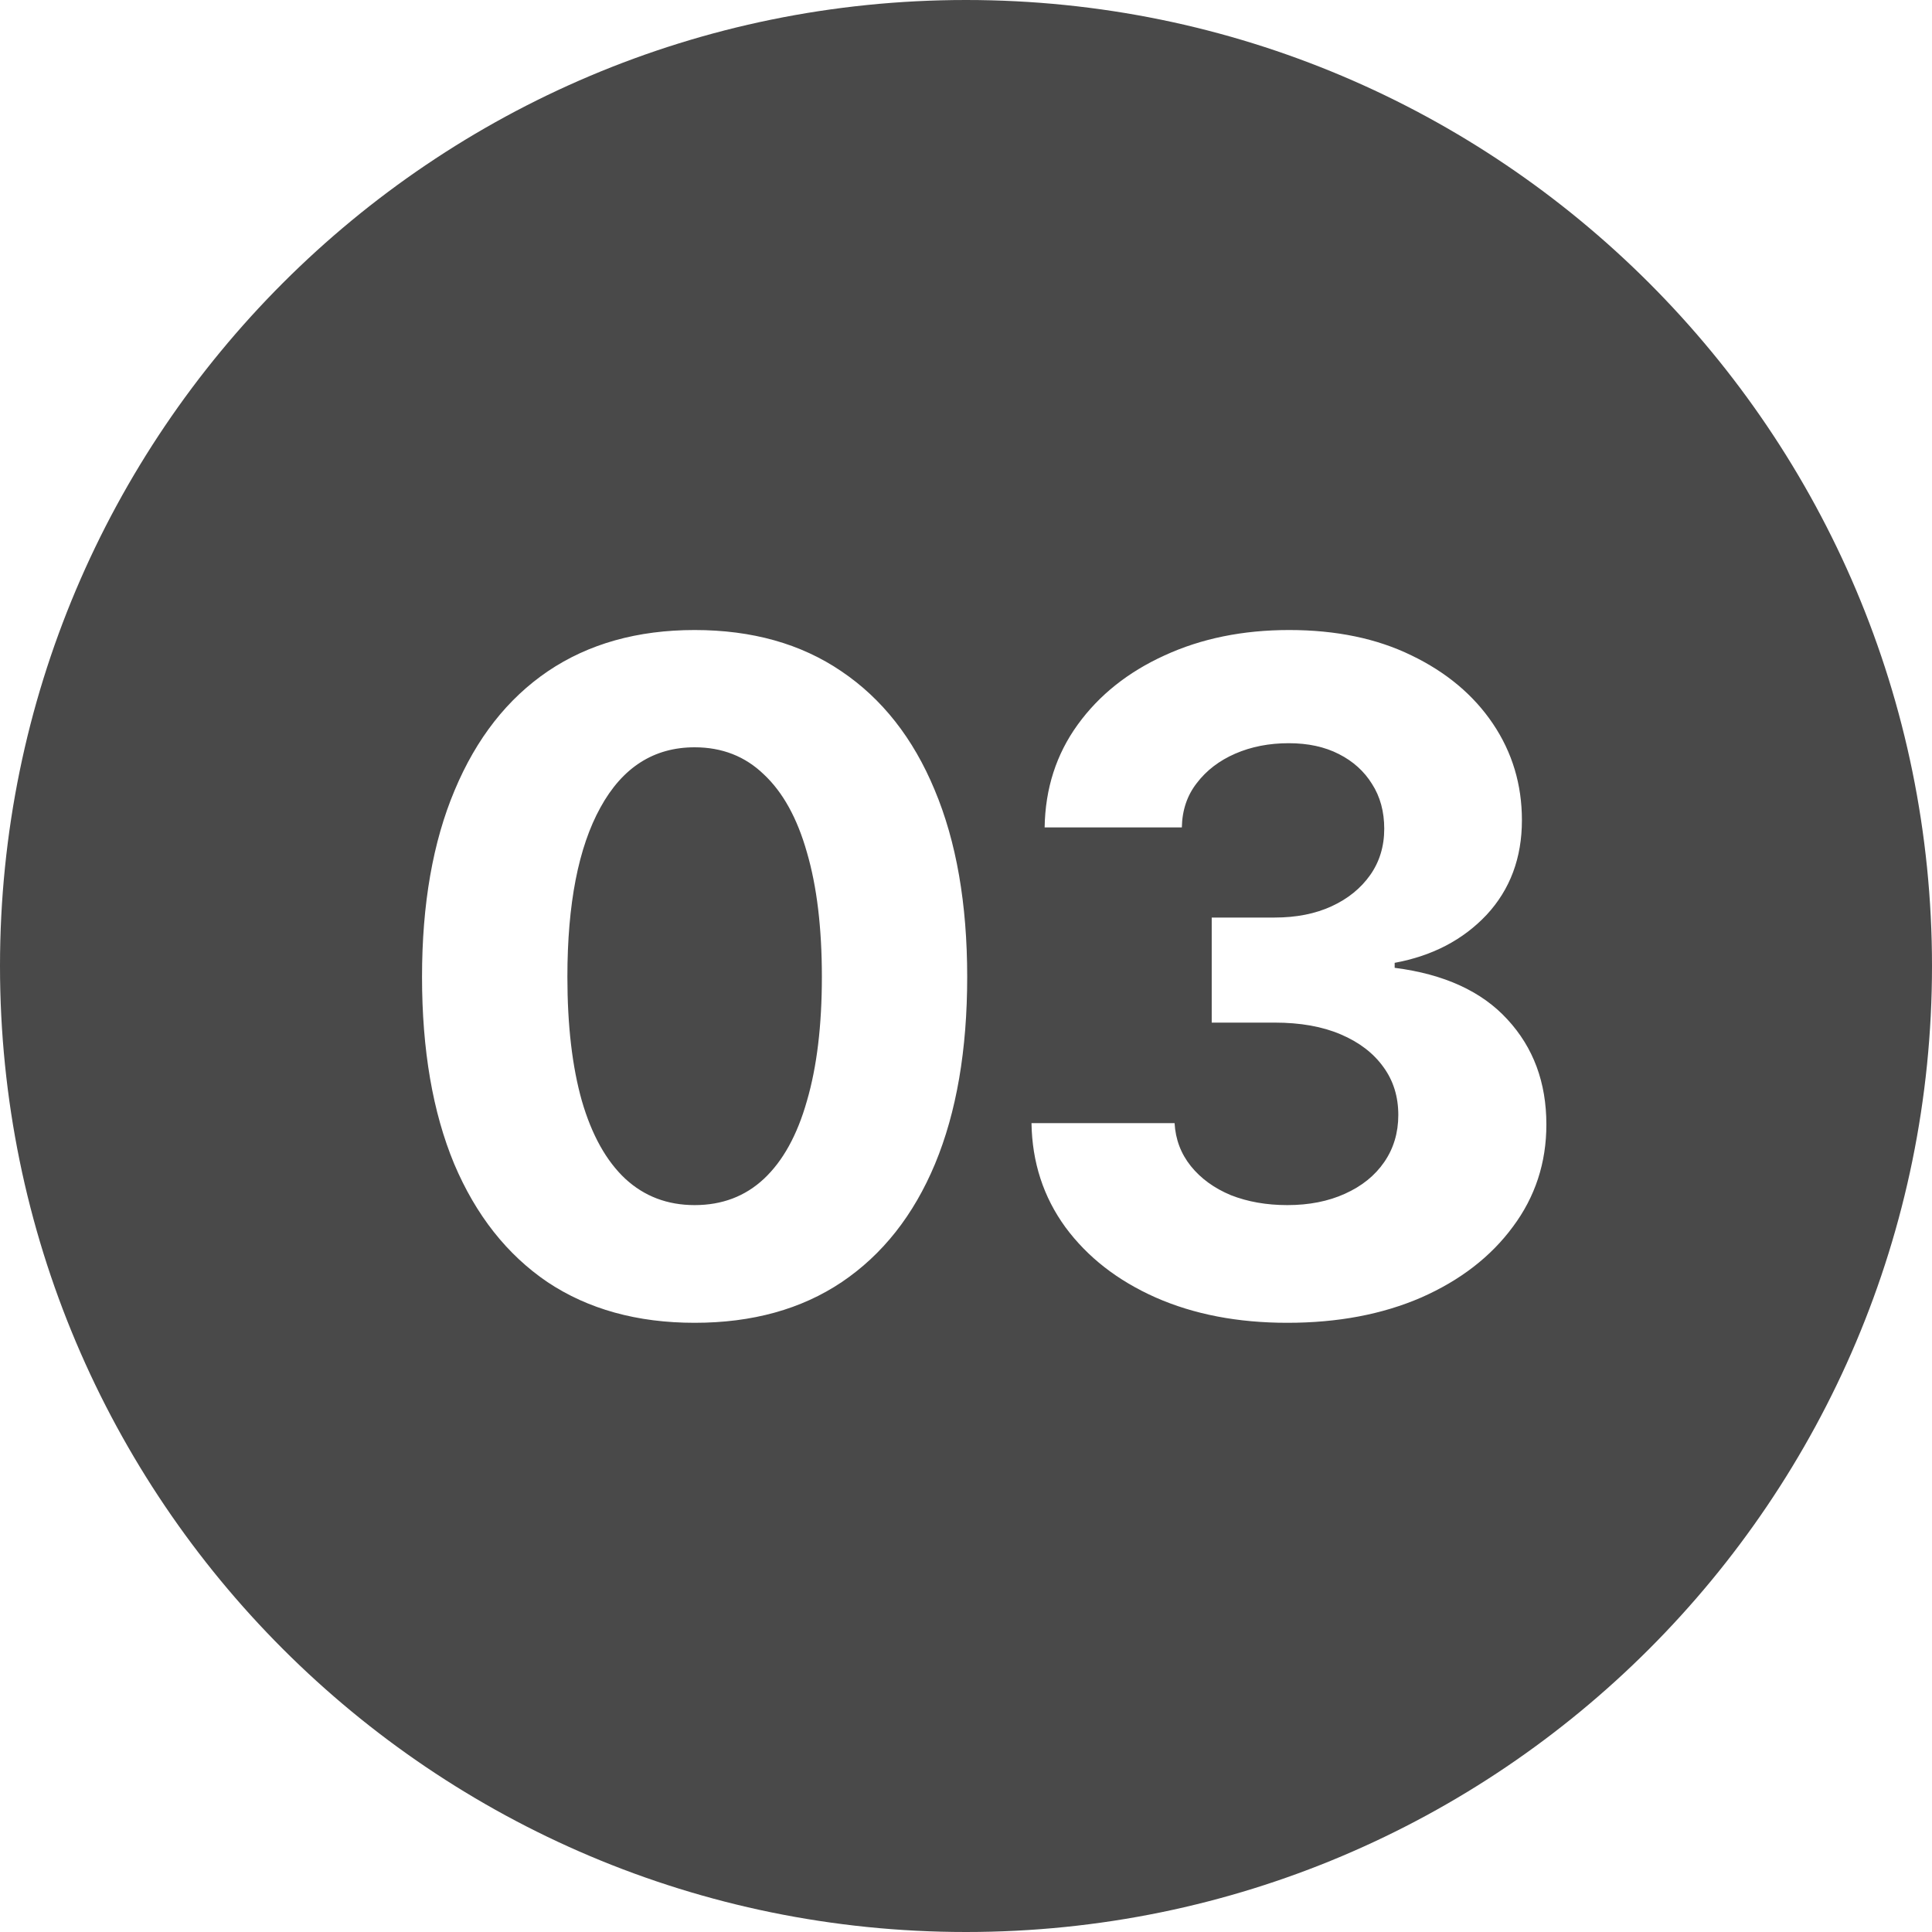 <?xml version="1.0" encoding="UTF-8"?> <svg xmlns="http://www.w3.org/2000/svg" width="50" height="50" viewBox="0 0 50 50" fill="none"> <path fill-rule="evenodd" clip-rule="evenodd" d="M25 50C38.807 50 50 38.807 50 25C50 11.193 38.807 0 25 0C11.193 0 0 11.193 0 25C0 38.807 11.193 50 25 50ZM14.168 33.18C15.223 33.883 16.492 34.234 17.977 34.234C19.469 34.234 20.738 33.883 21.785 33.18C22.84 32.469 23.645 31.449 24.199 30.121C24.754 28.785 25.031 27.172 25.031 25.281C25.031 23.391 24.75 21.777 24.188 20.441C23.633 19.105 22.828 18.082 21.773 17.371C20.727 16.66 19.461 16.305 17.977 16.305C16.5 16.305 15.234 16.66 14.18 17.371C13.133 18.082 12.328 19.109 11.766 20.453C11.203 21.789 10.922 23.398 10.922 25.281C10.922 27.172 11.199 28.785 11.754 30.121C12.316 31.449 13.121 32.469 14.168 33.18ZM19.77 30.508C19.285 30.961 18.688 31.188 17.977 31.188C17.273 31.188 16.676 30.961 16.184 30.508C15.691 30.047 15.316 29.375 15.059 28.492C14.809 27.609 14.684 26.539 14.684 25.281C14.684 23.391 14.969 21.93 15.539 20.898C16.109 19.859 16.922 19.34 17.977 19.34C18.688 19.34 19.285 19.574 19.77 20.043C20.262 20.504 20.633 21.176 20.883 22.059C21.141 22.941 21.27 24.016 21.27 25.281C21.27 26.539 21.141 27.609 20.883 28.492C20.633 29.375 20.262 30.047 19.77 30.508ZM29.906 33.578C30.898 34.016 32.035 34.234 33.316 34.234C34.621 34.234 35.777 34.016 36.785 33.578C37.793 33.133 38.582 32.523 39.152 31.75C39.73 30.977 40.02 30.094 40.02 29.102C40.02 28.016 39.684 27.109 39.012 26.383C38.348 25.656 37.375 25.211 36.094 25.047V24.918C37.07 24.738 37.863 24.324 38.473 23.676C39.082 23.02 39.387 22.203 39.387 21.227C39.387 20.305 39.137 19.473 38.637 18.73C38.137 17.988 37.434 17.398 36.527 16.961C35.629 16.523 34.574 16.305 33.363 16.305C32.168 16.305 31.094 16.523 30.141 16.961C29.195 17.391 28.445 17.988 27.891 18.754C27.336 19.52 27.051 20.406 27.035 21.414H30.586C30.594 20.969 30.723 20.586 30.973 20.266C31.223 19.938 31.555 19.684 31.969 19.504C32.383 19.324 32.844 19.234 33.352 19.234C33.852 19.234 34.285 19.328 34.652 19.516C35.02 19.703 35.305 19.961 35.508 20.289C35.719 20.617 35.824 21.004 35.824 21.449C35.824 21.902 35.703 22.301 35.461 22.645C35.219 22.988 34.887 23.258 34.465 23.453C34.043 23.648 33.551 23.746 32.988 23.746H31.359V26.465H32.988C33.652 26.465 34.223 26.566 34.699 26.77C35.176 26.973 35.543 27.254 35.801 27.613C36.059 27.965 36.188 28.379 36.188 28.855C36.188 29.316 36.066 29.723 35.824 30.074C35.582 30.426 35.242 30.699 34.805 30.895C34.375 31.09 33.879 31.188 33.316 31.188C32.777 31.188 32.289 31.102 31.852 30.93C31.422 30.75 31.078 30.5 30.82 30.18C30.562 29.859 30.422 29.488 30.398 29.066H26.695C26.711 30.082 27.004 30.98 27.574 31.762C28.145 32.535 28.922 33.141 29.906 33.578Z" fill="#494949"></path> </svg> 
